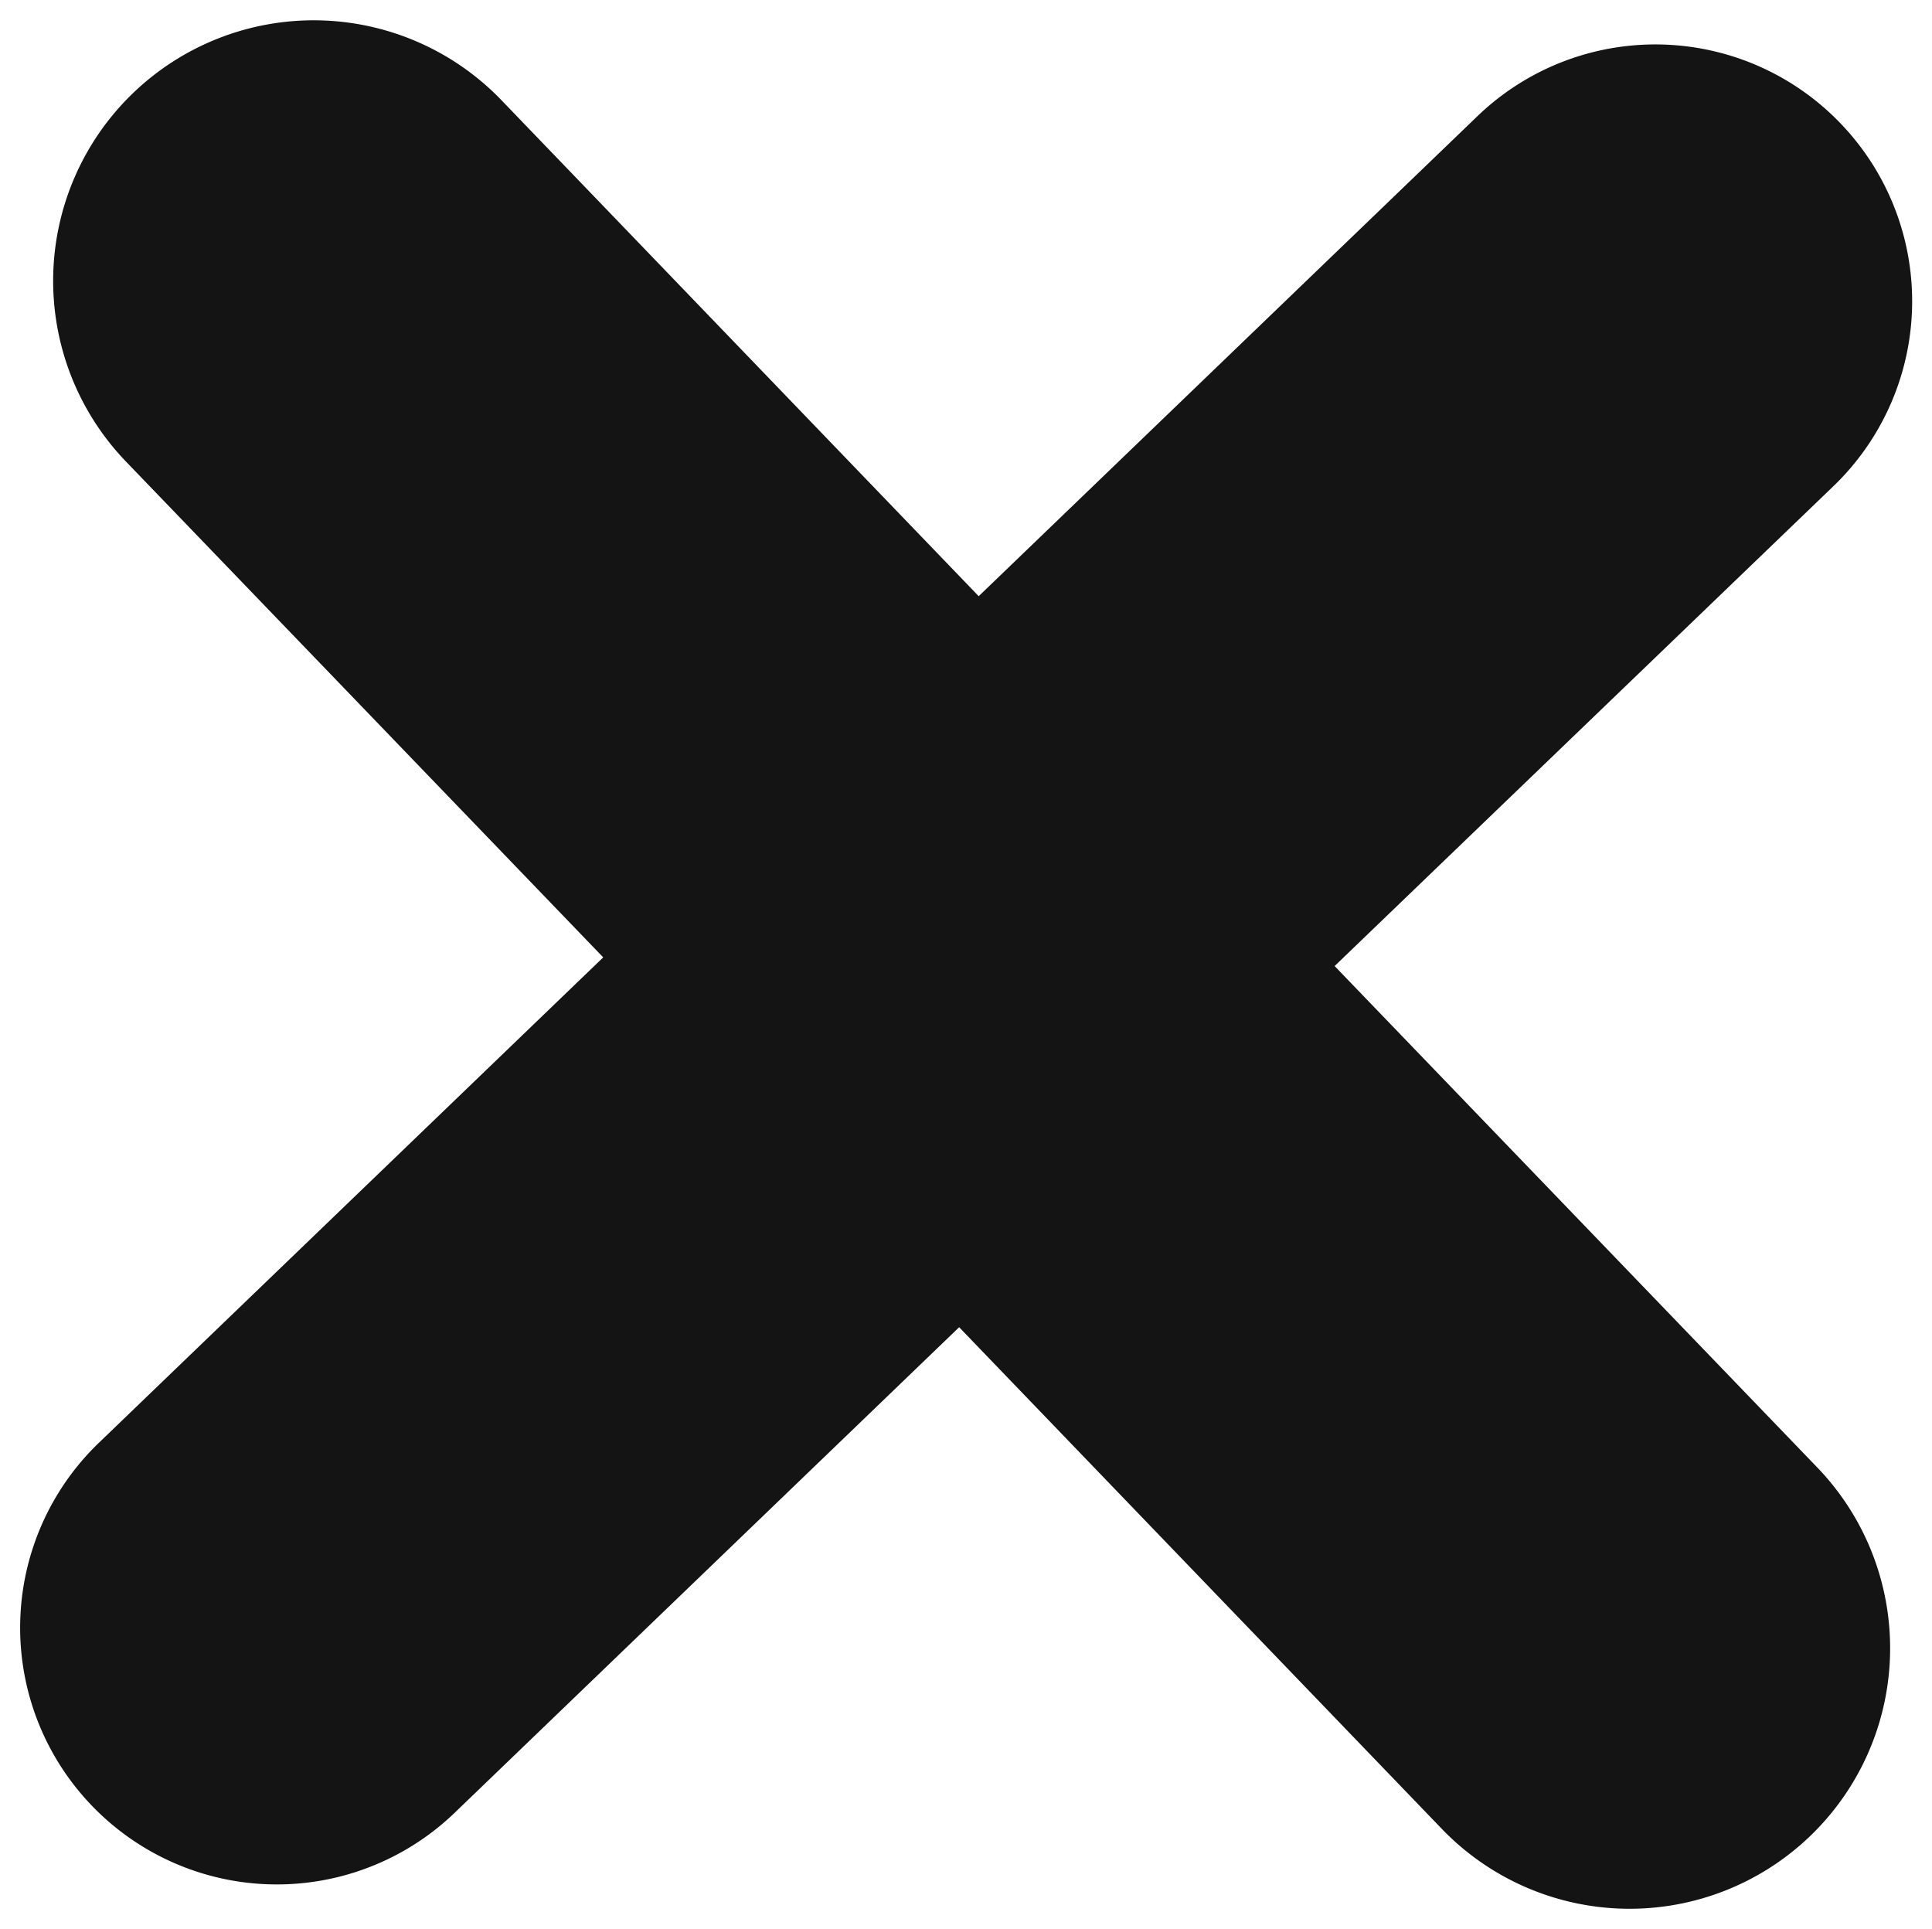 <svg xmlns="http://www.w3.org/2000/svg" viewBox="6290.193 4654.221 9.586 9.571" data-guides="{&quot;vertical&quot;:[],&quot;horizontal&quot;:[]}"> <path fill="#141414" stroke="none" fill-opacity="1" stroke-width="0.1" stroke-opacity="1" id="tSvg45ea227d3e" title="Path 3" d="M 6296.815 4659.014 A 0 0 0 0 1 6296.815 4659.014L 6299.29 4656.633 A 1.273 1.273 0 0 0 6299.324 4654.832L 6299.324 4654.832 A 1.273 1.273 0 0 0 6297.524 4654.797L 6295.049 4657.179 A 0 0 0 0 1 6295.049 4657.179L 6292.681 4654.718 A 1.293 1.293 0 0 0 6290.853 4654.683L 6290.853 4654.683 A 1.293 1.293 0 0 0 6290.818 4656.511L 6293.186 4658.971 A 0 0 0 0 1 6293.186 4658.971L 6290.684 4661.379 A 1.273 1.273 0 0 0 6290.649 4663.18L 6290.649 4663.18 A 1.273 1.273 0 0 0 6292.45 4663.214L 6294.952 4660.806 A 0 0 0 0 1 6294.952 4660.806L 6297.347 4663.295 A 1.293 1.293 0 0 0 6299.175 4663.33L 6299.175 4663.33 A 1.293 1.293 0 0 0 6299.21 4661.502Z" style=""></path> <defs></defs> </svg>